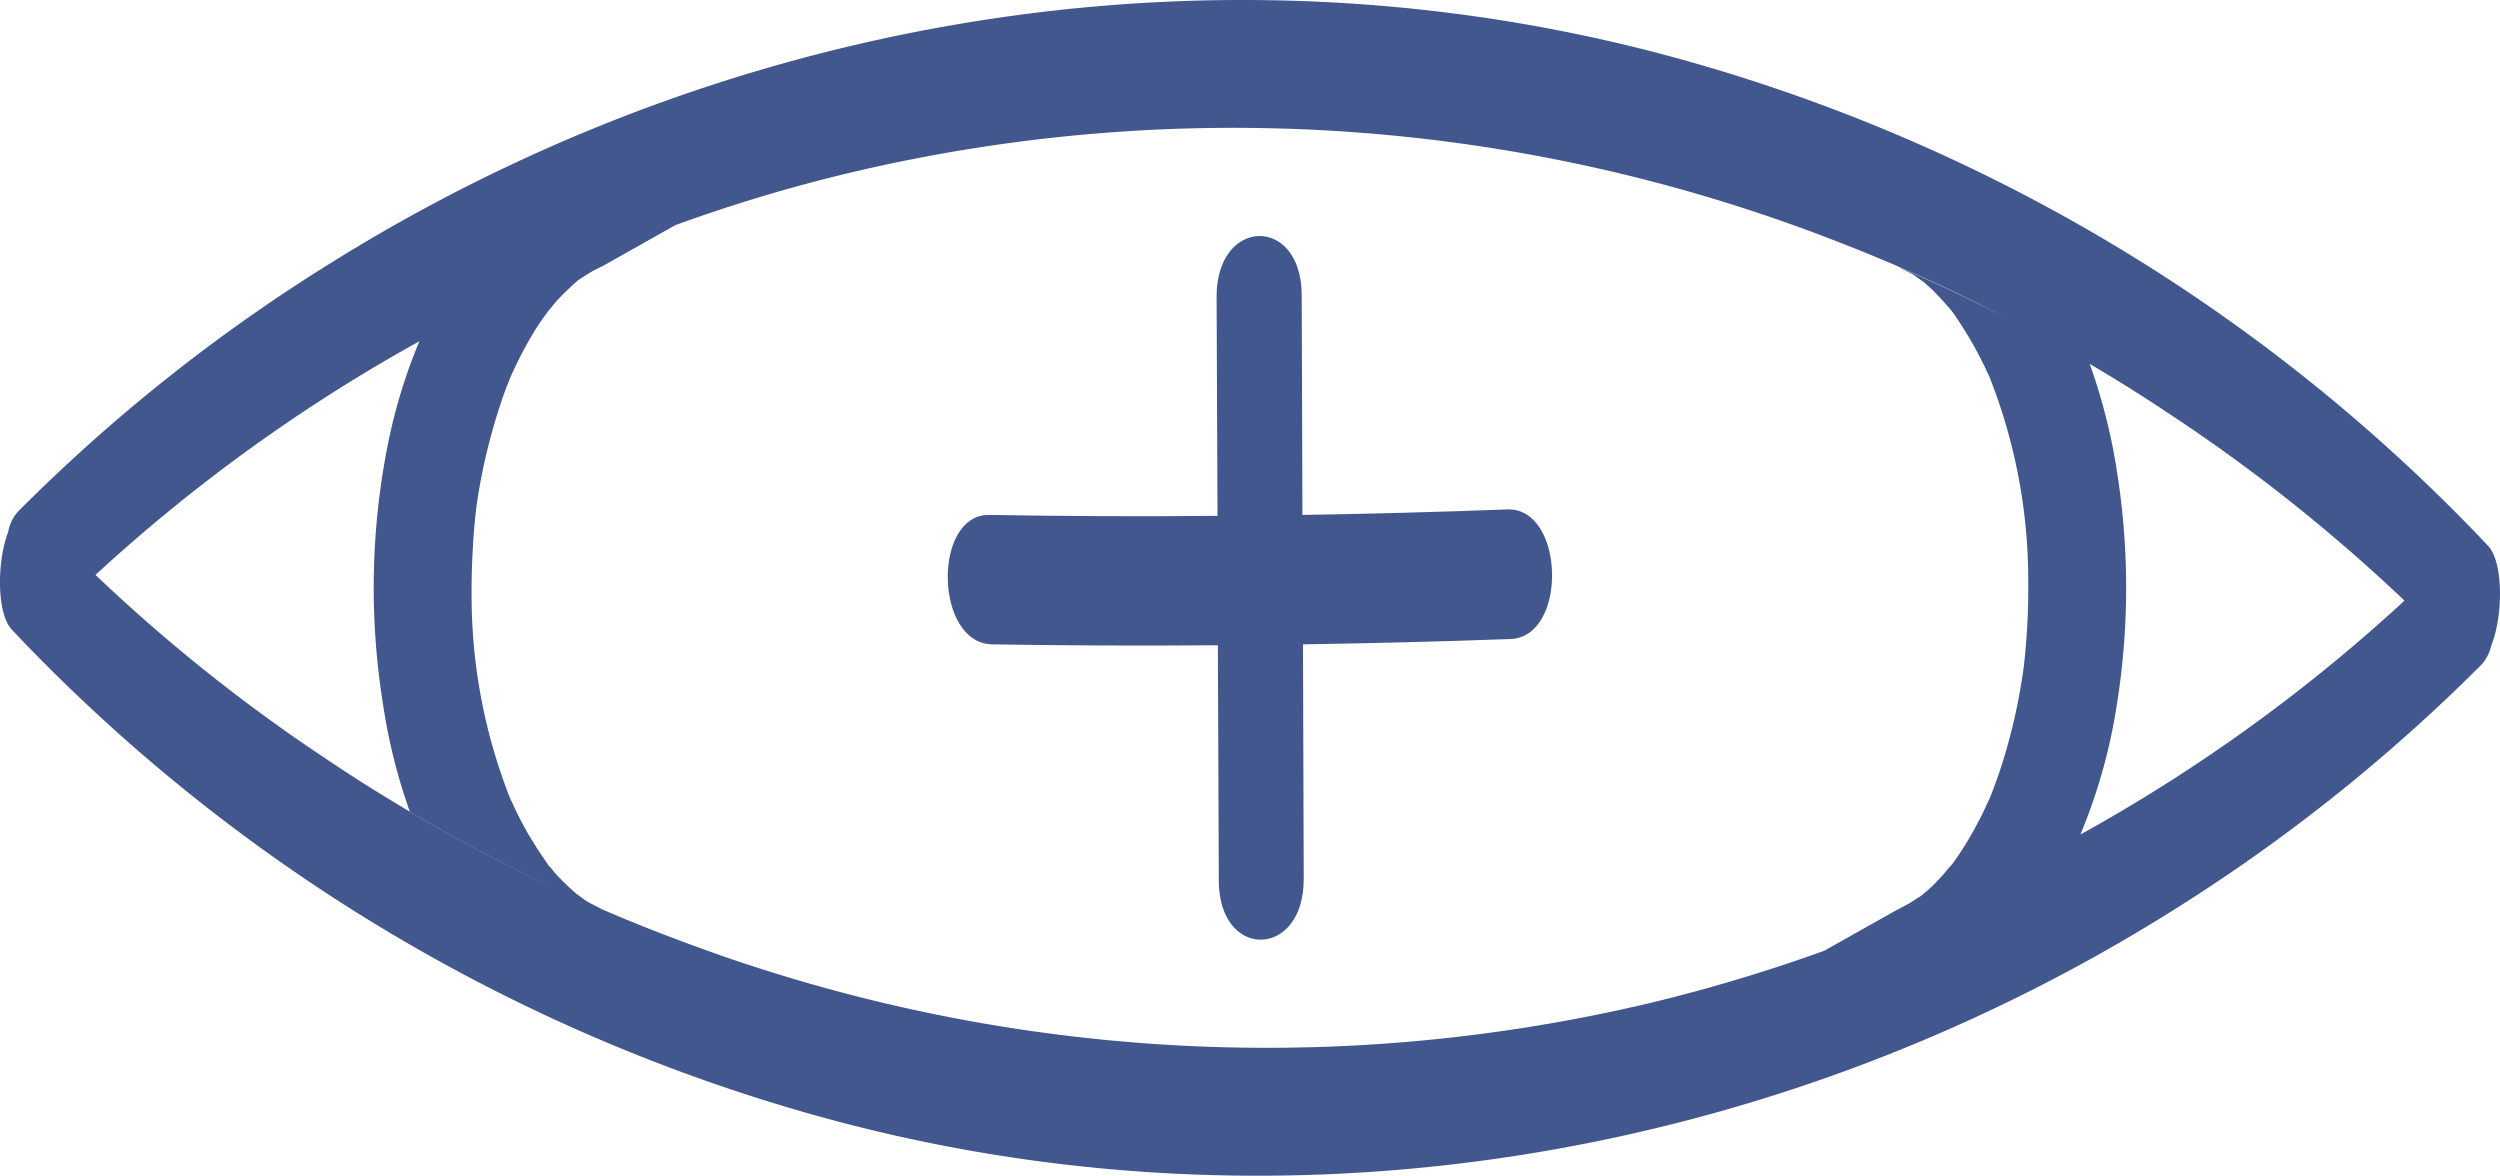 <svg xmlns="http://www.w3.org/2000/svg" viewBox="0 0 136.002 63.959"><defs><style>.b7561ff6-e103-4acc-9675-df64a36a54e6{fill:#41578d;}</style></defs><g id="e10e94c8-b5ad-4de0-bcc5-e3aab0a13237" data-name="Layer 2"><g id="be07da33-94c5-4378-b6a7-9e373c808856" data-name="Final Pattern"><g id="b5c4345b-8760-4e61-b226-4e27c3d7f732" data-name="Laag 2-9"><g id="b294a637-7442-4578-9b83-66e9460a7c84" data-name="Final Pattern-9"><g id="eb4a66bb-f76b-471d-aecc-c2ca6d1ce369" data-name="Group 1025-3"><g id="a0ad45f5-37e3-4373-ac74-edc6329d934c" data-name="Group 1024-3"><path class="b7561ff6-e103-4acc-9675-df64a36a54e6" d="M30.066,48.265c-2.65-1.24-5.24-2.61-7.76-4.09,0-.01,0-.01-.01-.02.01,0,.01.01.02.01C24.836,45.655,27.426,47.015,30.066,48.265Z"/><path class="b7561ff6-e103-4acc-9675-df64a36a54e6" d="M36.745,12.245q-3.6,1.291-7.08,2.87C31.986,14.055,34.346,13.105,36.745,12.245Z"/><path id="bb9a2f81-111c-4dda-a6b3-d0a7a50a17f7" data-name="Path 698-3" class="b7561ff6-e103-4acc-9675-df64a36a54e6" d="M22.316,44.164c-.01,0-.01-.01-.02-.01.01.01.01.01.01.02,2.52,1.48,5.11,2.85,7.76,4.09C27.426,47.015,24.836,45.655,22.316,44.164Z"/><path class="b7561ff6-e103-4acc-9675-df64a36a54e6" d="M135.355,29.695a95.515,95.515,0,0,0-42.75-26.14C67.475-3.785,40.225.465,18.096,14.245A93.867,93.867,0,0,0,.955,27.855a2.31,2.31,0,0,0-.51,1.07v.01c-.61,1.59-.64,4.43.2,5.32a95.525,95.525,0,0,0,42.76,26.15c25.12,7.34,52.38,3.09,74.5-10.69a94.532,94.532,0,0,0,17.14-13.61,2.445,2.445,0,0,0,.49-1.01C136.166,33.525,136.205,30.605,135.355,29.695Zm-113.05,14.48c0-.01,0-.01-.01-.02-1.45-.86-2.9-1.76-4.31-2.71a91.512,91.512,0,0,1-12.79-10.17,91.126,91.126,0,0,1,17.62-12.71,29.347,29.347,0,0,0-1.72,5.64,39.851,39.851,0,0,0-.27,14.03,31.058,31.058,0,0,0,1.47,5.92c.01,0,.01.01.02.01,2.52,1.49,5.11,2.85,7.75,4.1C27.416,47.025,24.826,45.655,22.306,44.175ZM89.886,54.535a90.343,90.343,0,0,1-53.46-3.58c-1.23-.46-2.45-.96-3.66-1.48-.01,0-.01,0-.01-.01h-.02c-.26-.16-.56-.28-.82-.44-.11-.07-.521-.38-.53-.38-.16-.13-.3-.26-.45-.4-.26-.25-.52-.5-.76-.77-.09-.12-.19-.24-.29-.35a.236.236,0,0,0-.05-.04c0-.02,0-.02-.01-.02-.03-.04-.05-.09-.08-.13-.39-.56-.77-1.14-1.11-1.74-.19-.34-.37-.68-.54-1.03-.07-.15-.15-.31-.22-.48a.848.848,0,0,0-.07-.13c-.01-.02-.02-.05-.03-.07V43.474a1.426,1.426,0,0,0-.06-.13,30.081,30.081,0,0,1-2.06-10.69c-.01-.95.01-1.9.07-2.85.04-.89.15-2.01.25-2.65a32.459,32.459,0,0,1,1.27-5.23c.14-.44.31-.87.48-1.3.01-.03.07-.17.1-.23v-.02l.01-.01c.06-.11.1-.22.16-.34a21.551,21.551,0,0,1,1.14-2.11c.21-.33.43-.64.66-.95,0-.02.01-.03.03-.04.1-.12.43-.53.5-.6.24-.25.49-.51.76-.75.1-.1.21-.19.31-.28.03-.03.05-.04.06-.06l.01-.01a.037.037,0,0,0,.03-.01c.28-.18.55-.36.84-.52.11-.05.23-.11.34-.17.02-.01.02-.02.03-.02h.03l4.01-2.26c.01,0,.02-.01.03-.01a86.526,86.526,0,0,1,9.35-2.81,90.309,90.309,0,0,1,53.47,3.58c1.22.47,2.44.96,3.64,1.48a.01.01,0,0,1,.01.01.03.03,0,0,1,.02.01h.01q3.015,1.29,5.93,2.82-2.91-1.5-5.94-2.81c.26.15.56.27.82.43.09.06.41.3.51.36a.034.034,0,0,0,.02.01c.16.13.3.27.45.4.26.25.51.52.75.79.1.11.2.23.3.34.01.01.03.04.04.04.01.01.01.01.01.02a.144.144,0,0,1,.03.04c.02.02.03.05.06.08.39.56.76,1.15,1.1,1.75.19.34.37.68.54,1.03.08.15.15.31.22.47.03.05.05.09.07.12v.02a1.154,1.154,0,0,1,.09.21,30.081,30.081,0,0,1,2.06,10.69c.01.94,0,1.9-.06,2.84-.05.9-.15,2.01-.26,2.66a31.165,31.165,0,0,1-1.26,5.23c-.15.43-.31.87-.48,1.3-.01.02-.03.06-.05.11a.597.597,0,0,1-.05.12.01.01,0,0,1-.01.01v.01l-.01.01q-.075.165-.15.33a20.378,20.378,0,0,1-1.15,2.11c-.21.34-.43.66-.67.99-.09.08-.45.52-.52.6-.24.26-.49.52-.75.76-.11.09-.22.18-.32.27a.39.39,0,0,0-.06.05l-.01.01c-.01,0-.02.01-.03.02-.28.17-.55.36-.83.51-.12.07-.24.12-.34.18-.01.01-.02.01-.03.02a.074.074,0,0,0-.04.01l-4.02,2.26A90.47,90.47,0,0,1,89.886,54.535Zm23.3-9.14h-.01a30.154,30.154,0,0,0,1.73-5.64,40.322,40.322,0,0,0,.27-14.03,31.658,31.658,0,0,0-1.49-5.92h.01q2.19,1.29,4.32,2.71a92.585,92.585,0,0,1,12.79,10.16A90.762,90.762,0,0,1,113.185,45.394Z"/></g></g></g><path id="a49ca9a3-94c0-433a-b858-83be52c52d61" data-name="Path 719-2" class="b7561ff6-e103-4acc-9675-df64a36a54e6" d="M82.174,34.763c-3.76.14-7.53.23-11.29.29q.016,6.375.04,12.76c.02,4.33-4.6,4.45-4.62.11q-.029-6.405-.05-12.82c-4.08.03-8.18.02-12.27-.05-3.15-.04-3.26-7.08-.17-7.04,4.14.07,8.29.09,12.42.05-.02-3.97-.03-7.95-.05-11.92-.01-4.33,4.6-4.44,4.63-.11q.015,5.985.04,11.98,5.58-.09,11.15-.3C85.124,27.603,85.304,34.643,82.174,34.763Z"/></g></g></g></svg>